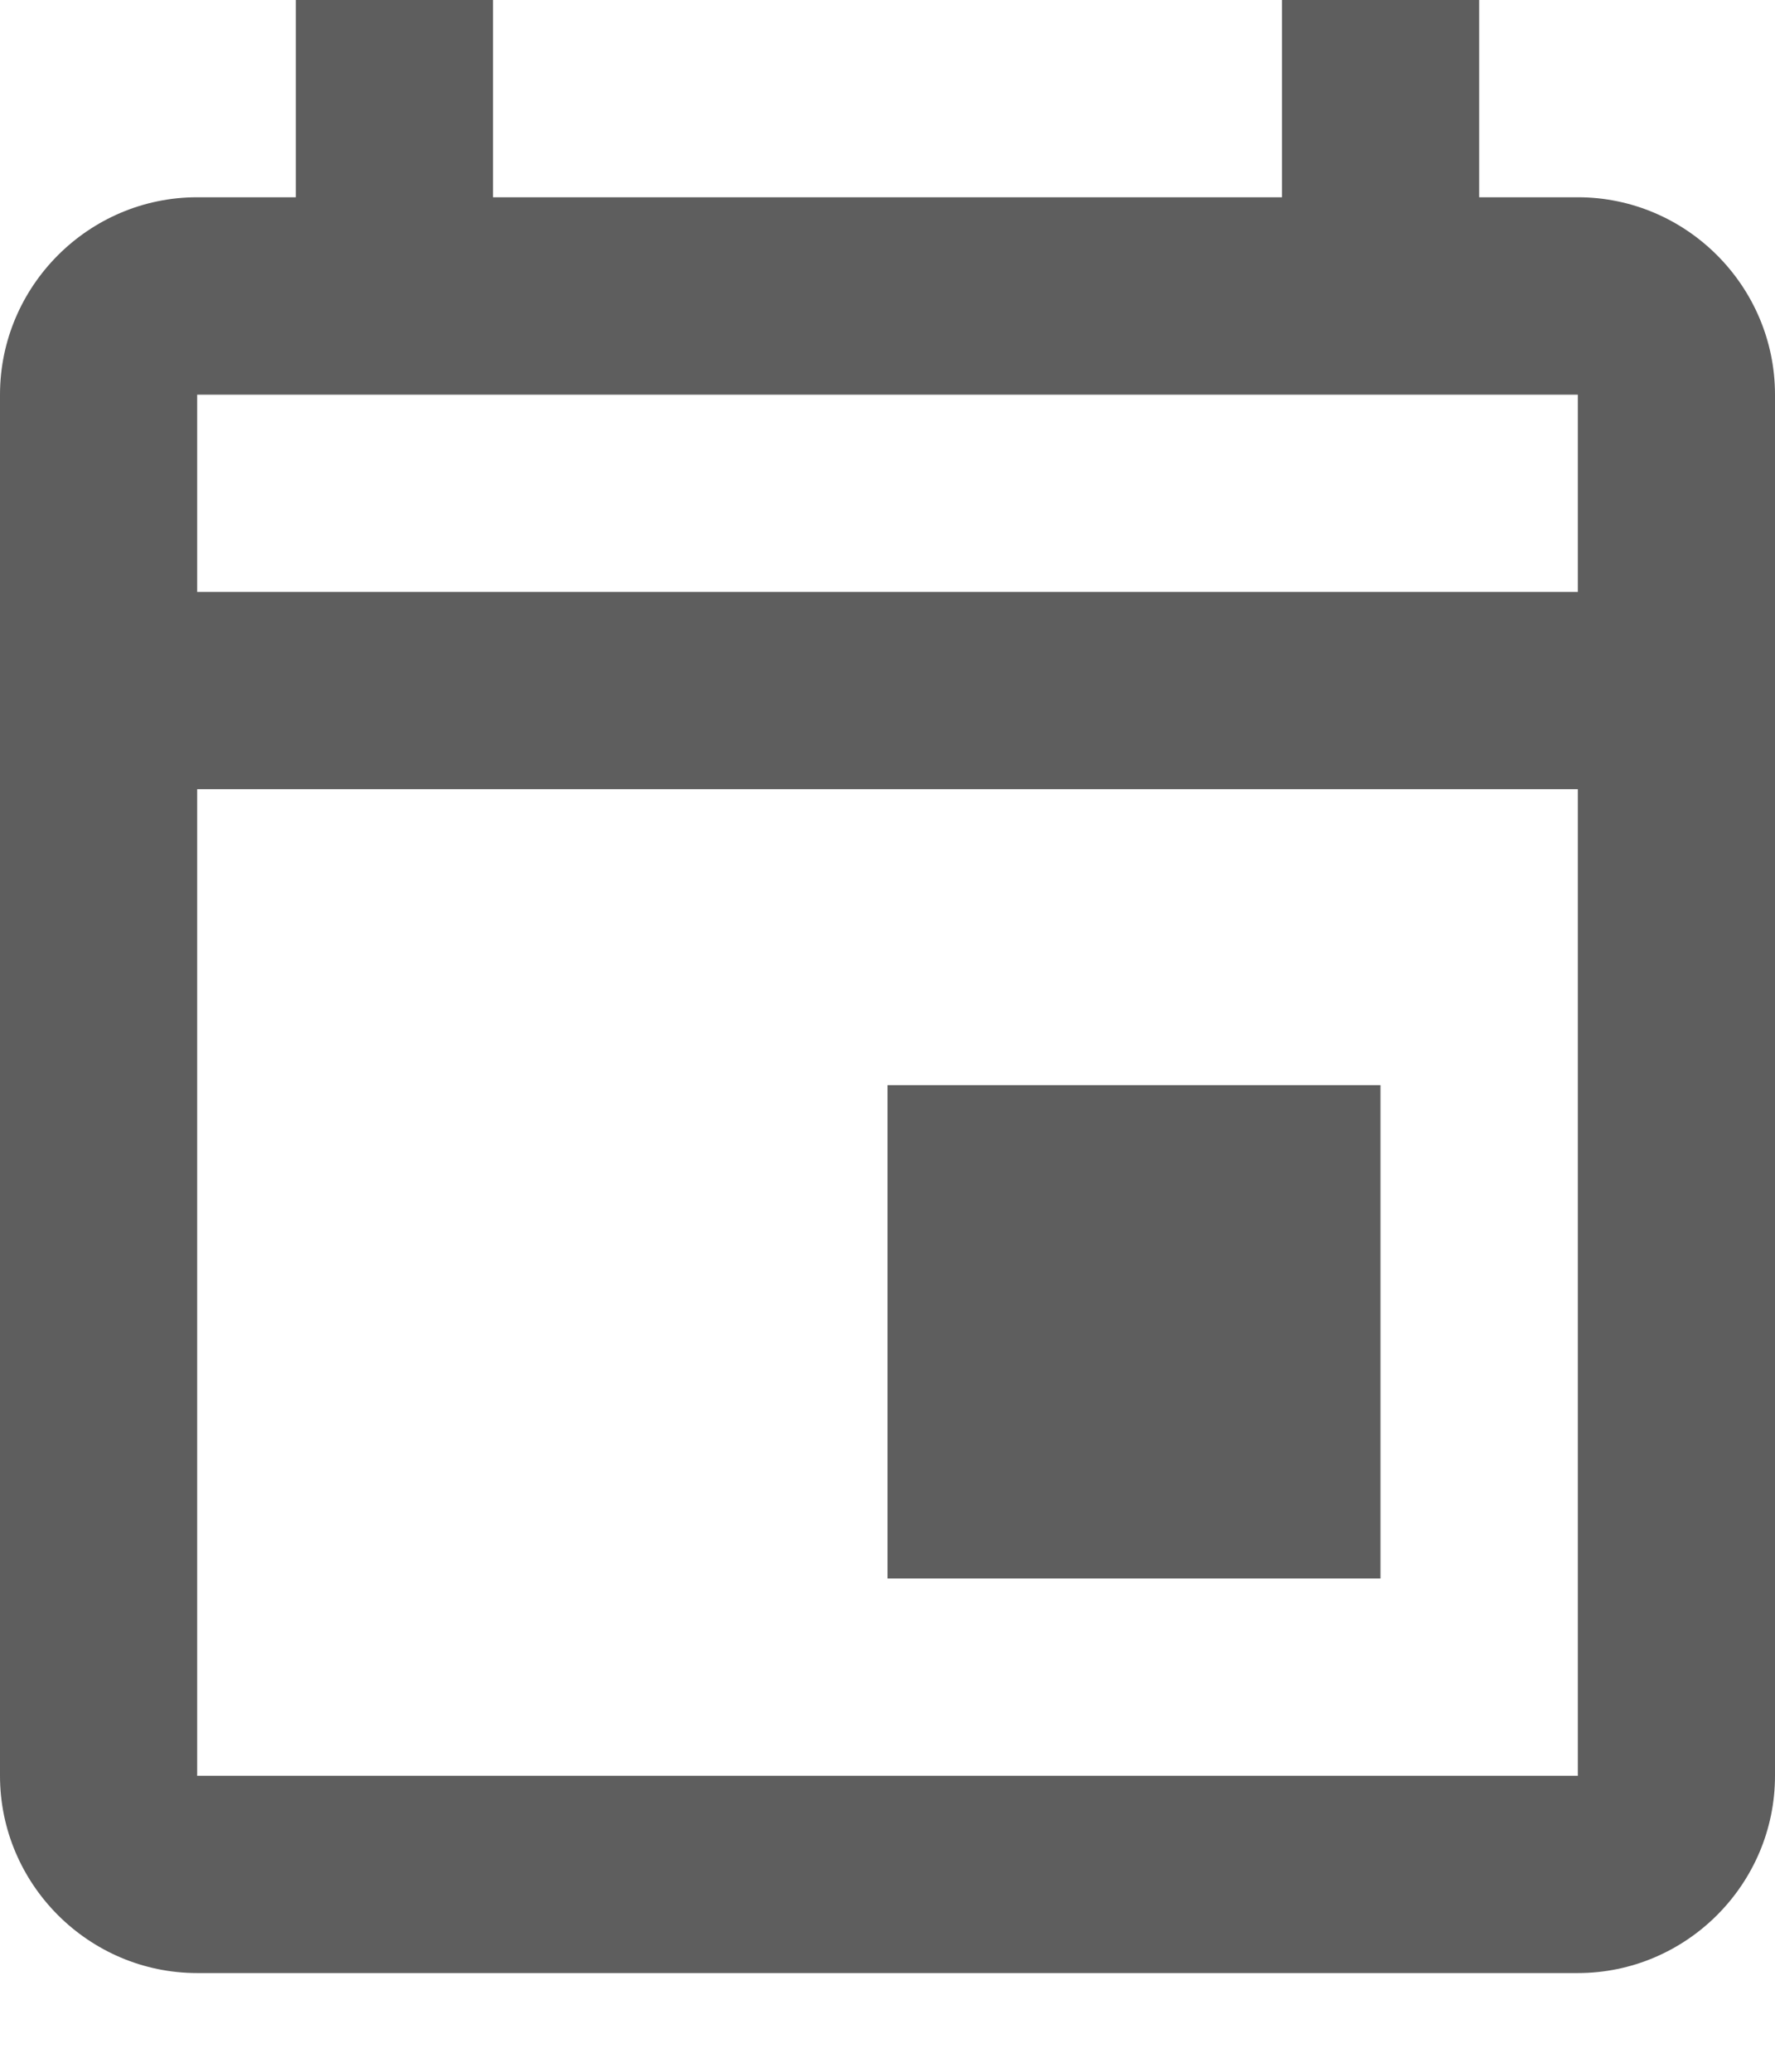 <svg width="12" height="14" viewBox="0 0 12 14" fill="none" xmlns="http://www.w3.org/2000/svg">
<path d="M6 7.333H9.333V10.667H6V7.333ZM10.667 1.333H10V0H8.667V1.333H3.333V0H2V1.333H1.333C0.6 1.333 0 1.933 0 2.667V12C0 12.733 0.6 13.333 1.333 13.333H10.667C11.4 13.333 12 12.733 12 12V2.667C12 1.933 11.4 1.333 10.667 1.333ZM10.667 2.667V4H1.333V2.667H10.667ZM1.333 12V5.333H10.667V12H1.333Z" fill="#5E5E5E"/>
</svg>
